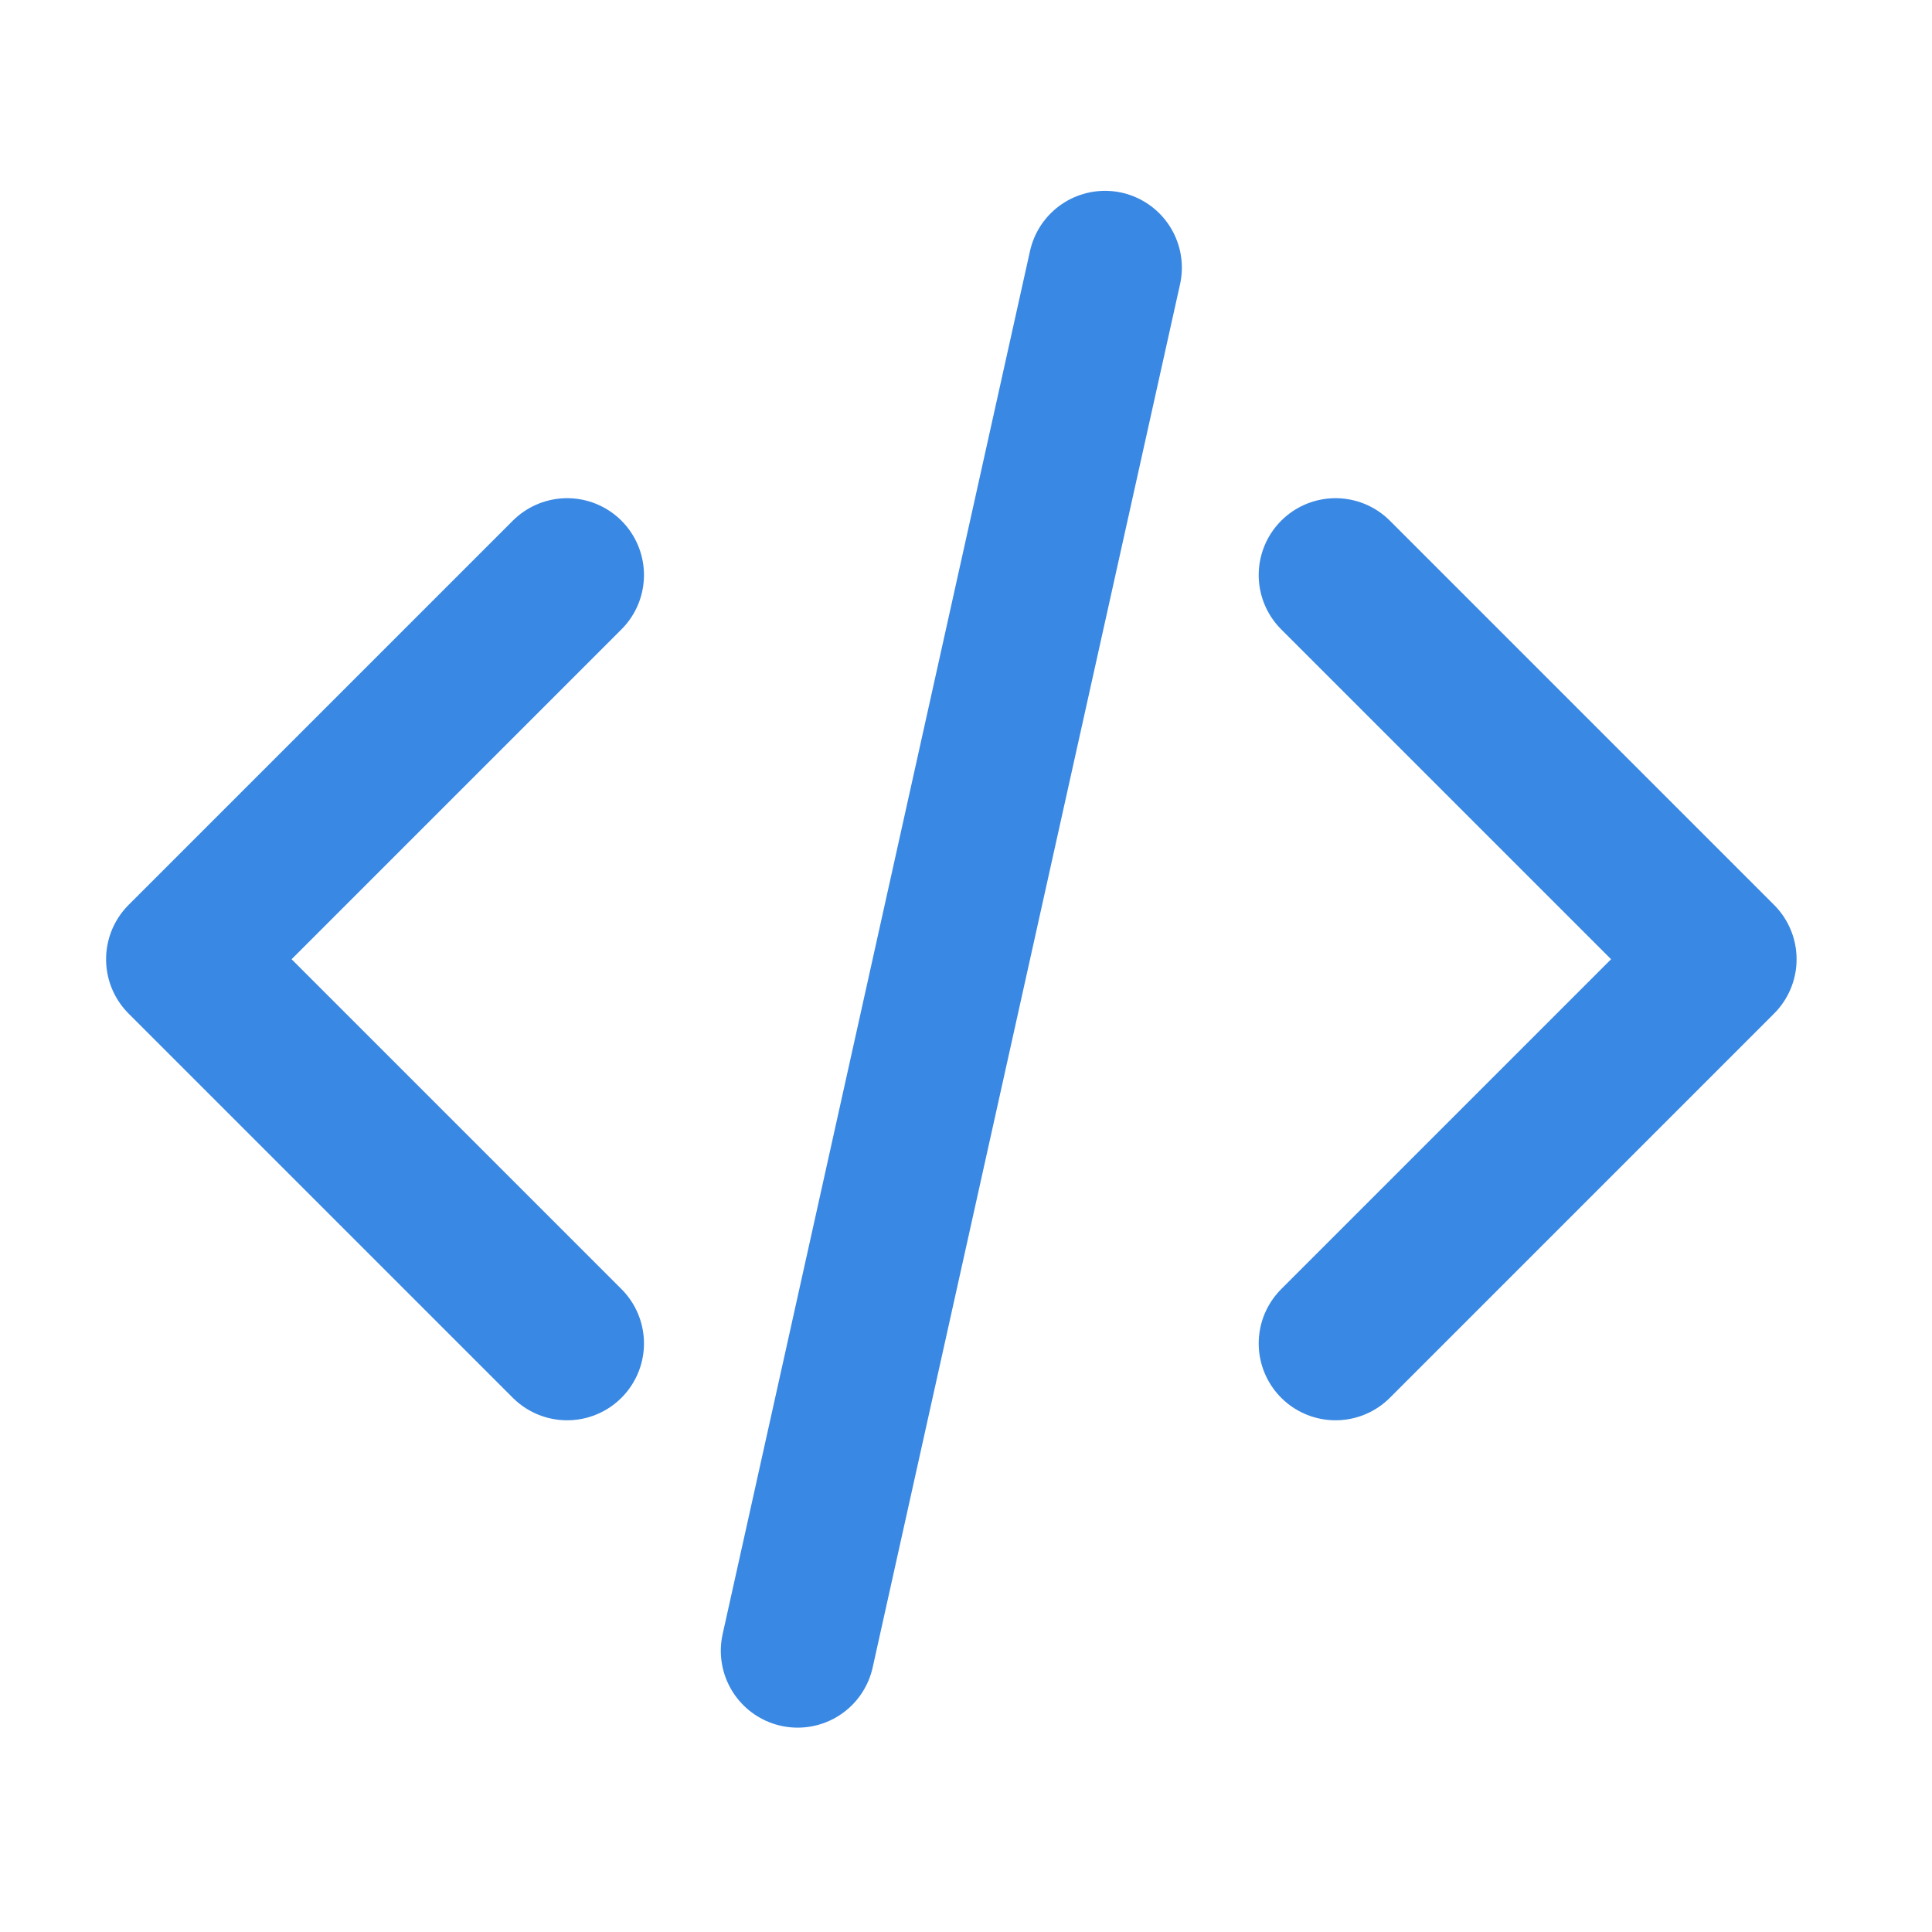 <svg width="22" height="22" viewBox="0 0 22 22" fill="none" xmlns="http://www.w3.org/2000/svg">
<path d="M15.208 15.298L19.583 10.923L15.208 6.548M6.458 6.548L2.083 10.923L6.458 15.298M12.583 3.048L9.083 18.798" stroke="#3988E3" stroke-width="1.75" stroke-linecap="round" stroke-linejoin="round"/>
</svg>
